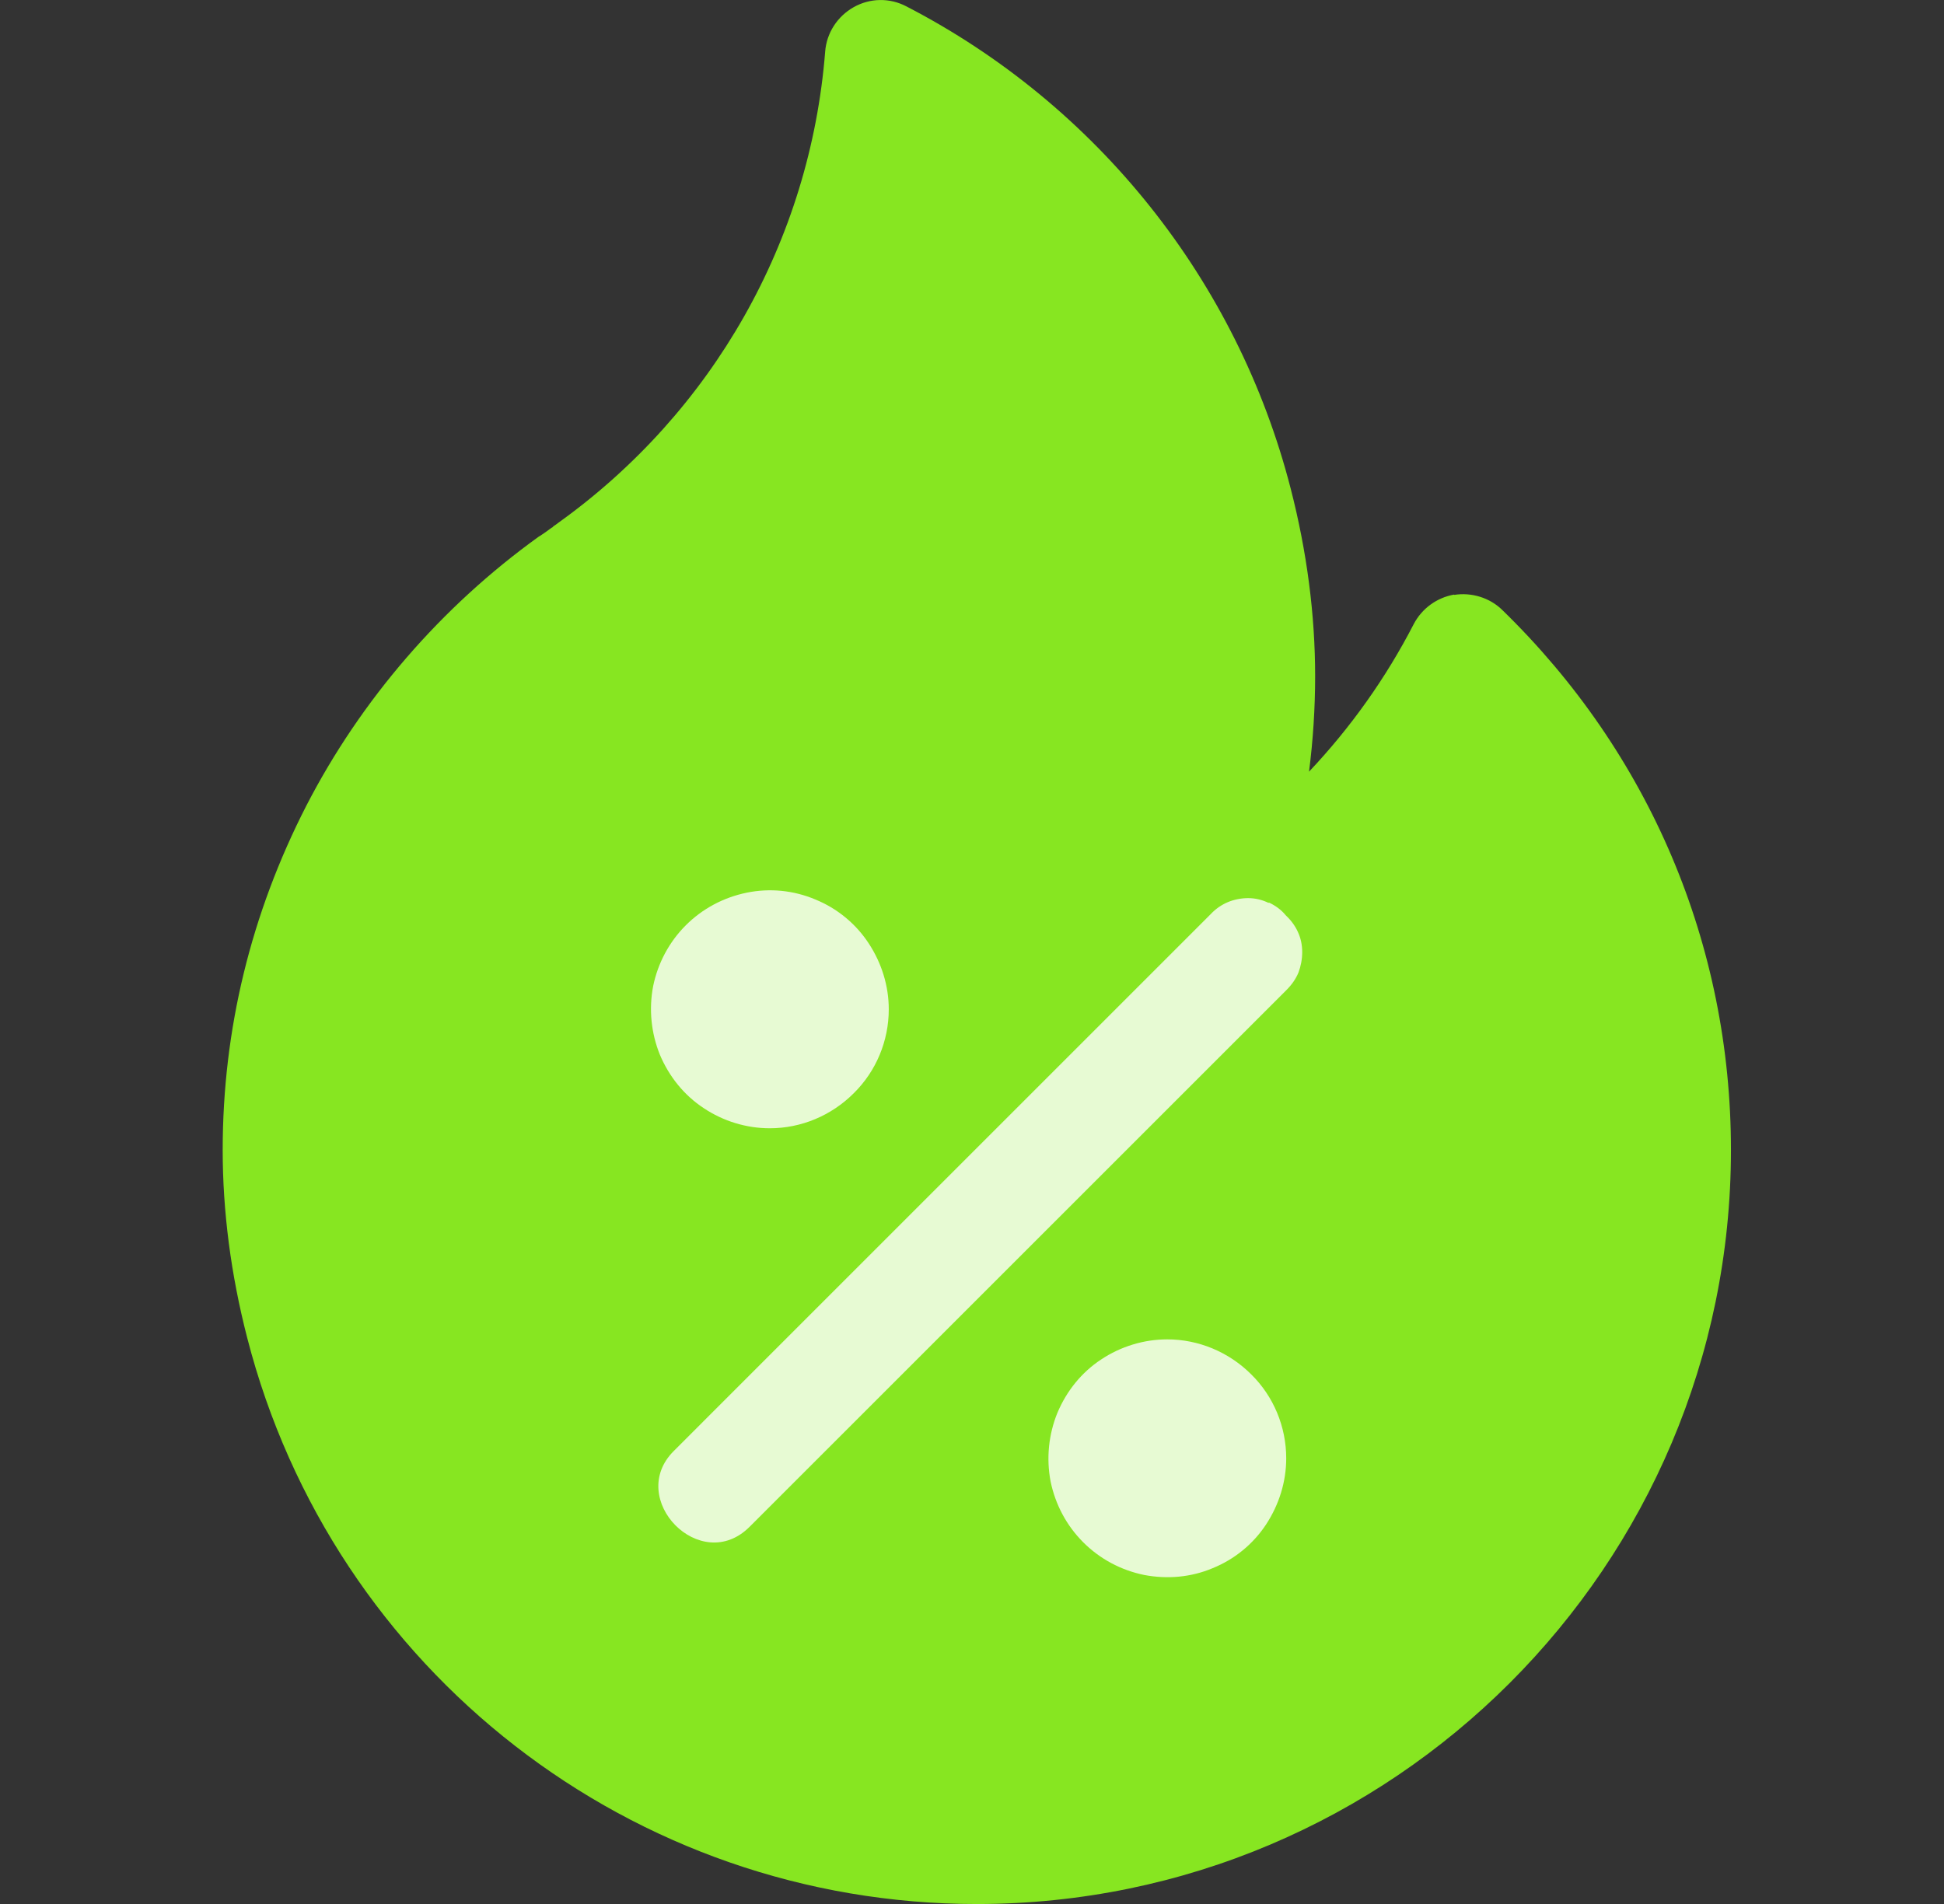 <svg width="49" height="48" viewBox="0 0 49 48" fill="none" xmlns="http://www.w3.org/2000/svg">
<rect x="0" y="0" width="49" height="48" fill="#333333" stroke="none"/>
<g clip-path="url(#clip0_1497_68086)">
<path fill-rule="evenodd" clip-rule="evenodd" d="M36.654 14.997C37.091 14.929 37.545 15.066 37.862 15.374C41.582 18.991 43.63 23.824 43.63 28.992C43.63 39.473 35.103 48.001 24.622 48.001C15.949 48.001 8.39 42.13 6.23 33.723C5.819 32.129 5.613 30.535 5.613 28.992C5.613 25.958 6.325 23.036 7.722 20.311C9.101 17.637 11.124 15.297 13.575 13.532C13.592 13.523 13.601 13.514 13.618 13.506C13.712 13.446 13.806 13.377 13.909 13.3H13.918L13.952 13.266C13.995 13.24 14.038 13.206 14.072 13.18C17.971 10.386 20.422 6.059 20.799 1.302C20.834 0.831 21.108 0.411 21.519 0.18C21.931 -0.052 22.428 -0.06 22.848 0.162C27.655 2.648 31.186 7.078 32.532 12.315C32.943 13.909 33.149 15.503 33.149 17.045C33.149 17.851 33.097 18.657 32.995 19.454C34.04 18.348 34.931 17.097 35.634 15.734C35.84 15.34 36.217 15.066 36.654 14.989V14.997Z" fill="#87E621"/>
<path fill-rule="evenodd" clip-rule="evenodd" d="M21.896 23.782C22.222 24.279 22.402 24.853 22.402 25.444C22.402 26.241 22.085 27.004 21.519 27.561C20.954 28.127 20.191 28.444 19.403 28.444C18.811 28.444 18.229 28.264 17.74 27.938C17.243 27.612 16.866 27.141 16.634 26.593C16.412 26.044 16.352 25.444 16.463 24.861C16.583 24.279 16.866 23.747 17.286 23.327C17.706 22.907 18.237 22.625 18.82 22.505C19.403 22.385 20.003 22.445 20.551 22.676C21.099 22.899 21.571 23.285 21.896 23.782Z" fill="#E7FAD3"/>
<path fill-rule="evenodd" clip-rule="evenodd" d="M29.421 33.766C28.83 33.766 28.247 33.946 27.758 34.271C27.261 34.597 26.884 35.068 26.653 35.617C26.43 36.165 26.37 36.765 26.481 37.348C26.601 37.931 26.884 38.462 27.304 38.882C27.724 39.302 28.255 39.585 28.838 39.705C29.421 39.816 30.021 39.765 30.569 39.533C31.118 39.31 31.589 38.925 31.915 38.428C32.24 37.931 32.42 37.356 32.42 36.765C32.42 35.968 32.103 35.205 31.538 34.648C30.972 34.083 30.209 33.766 29.421 33.766Z" fill="#E7FAD3"/>
<path fill-rule="evenodd" clip-rule="evenodd" d="M31.984 22.753C32.146 22.83 32.292 22.933 32.404 23.07C32.532 23.19 32.643 23.336 32.712 23.49C32.789 23.653 32.823 23.824 32.823 24.004C32.823 24.184 32.789 24.356 32.729 24.518C32.661 24.681 32.558 24.827 32.429 24.956L18.897 38.488C17.663 39.73 15.769 37.785 16.986 36.577L30.518 23.044C30.638 22.916 30.784 22.813 30.947 22.744C31.109 22.676 31.289 22.642 31.461 22.642C31.641 22.642 31.812 22.684 31.975 22.762L31.984 22.753Z" fill="#E7FAD3"/>
</g>
<defs>
<clipPath id="clip0_1497_68086">
<rect width="48" height="48" fill="white" transform="translate(0.622 0)"/>
</clipPath>
</defs>
</svg>
